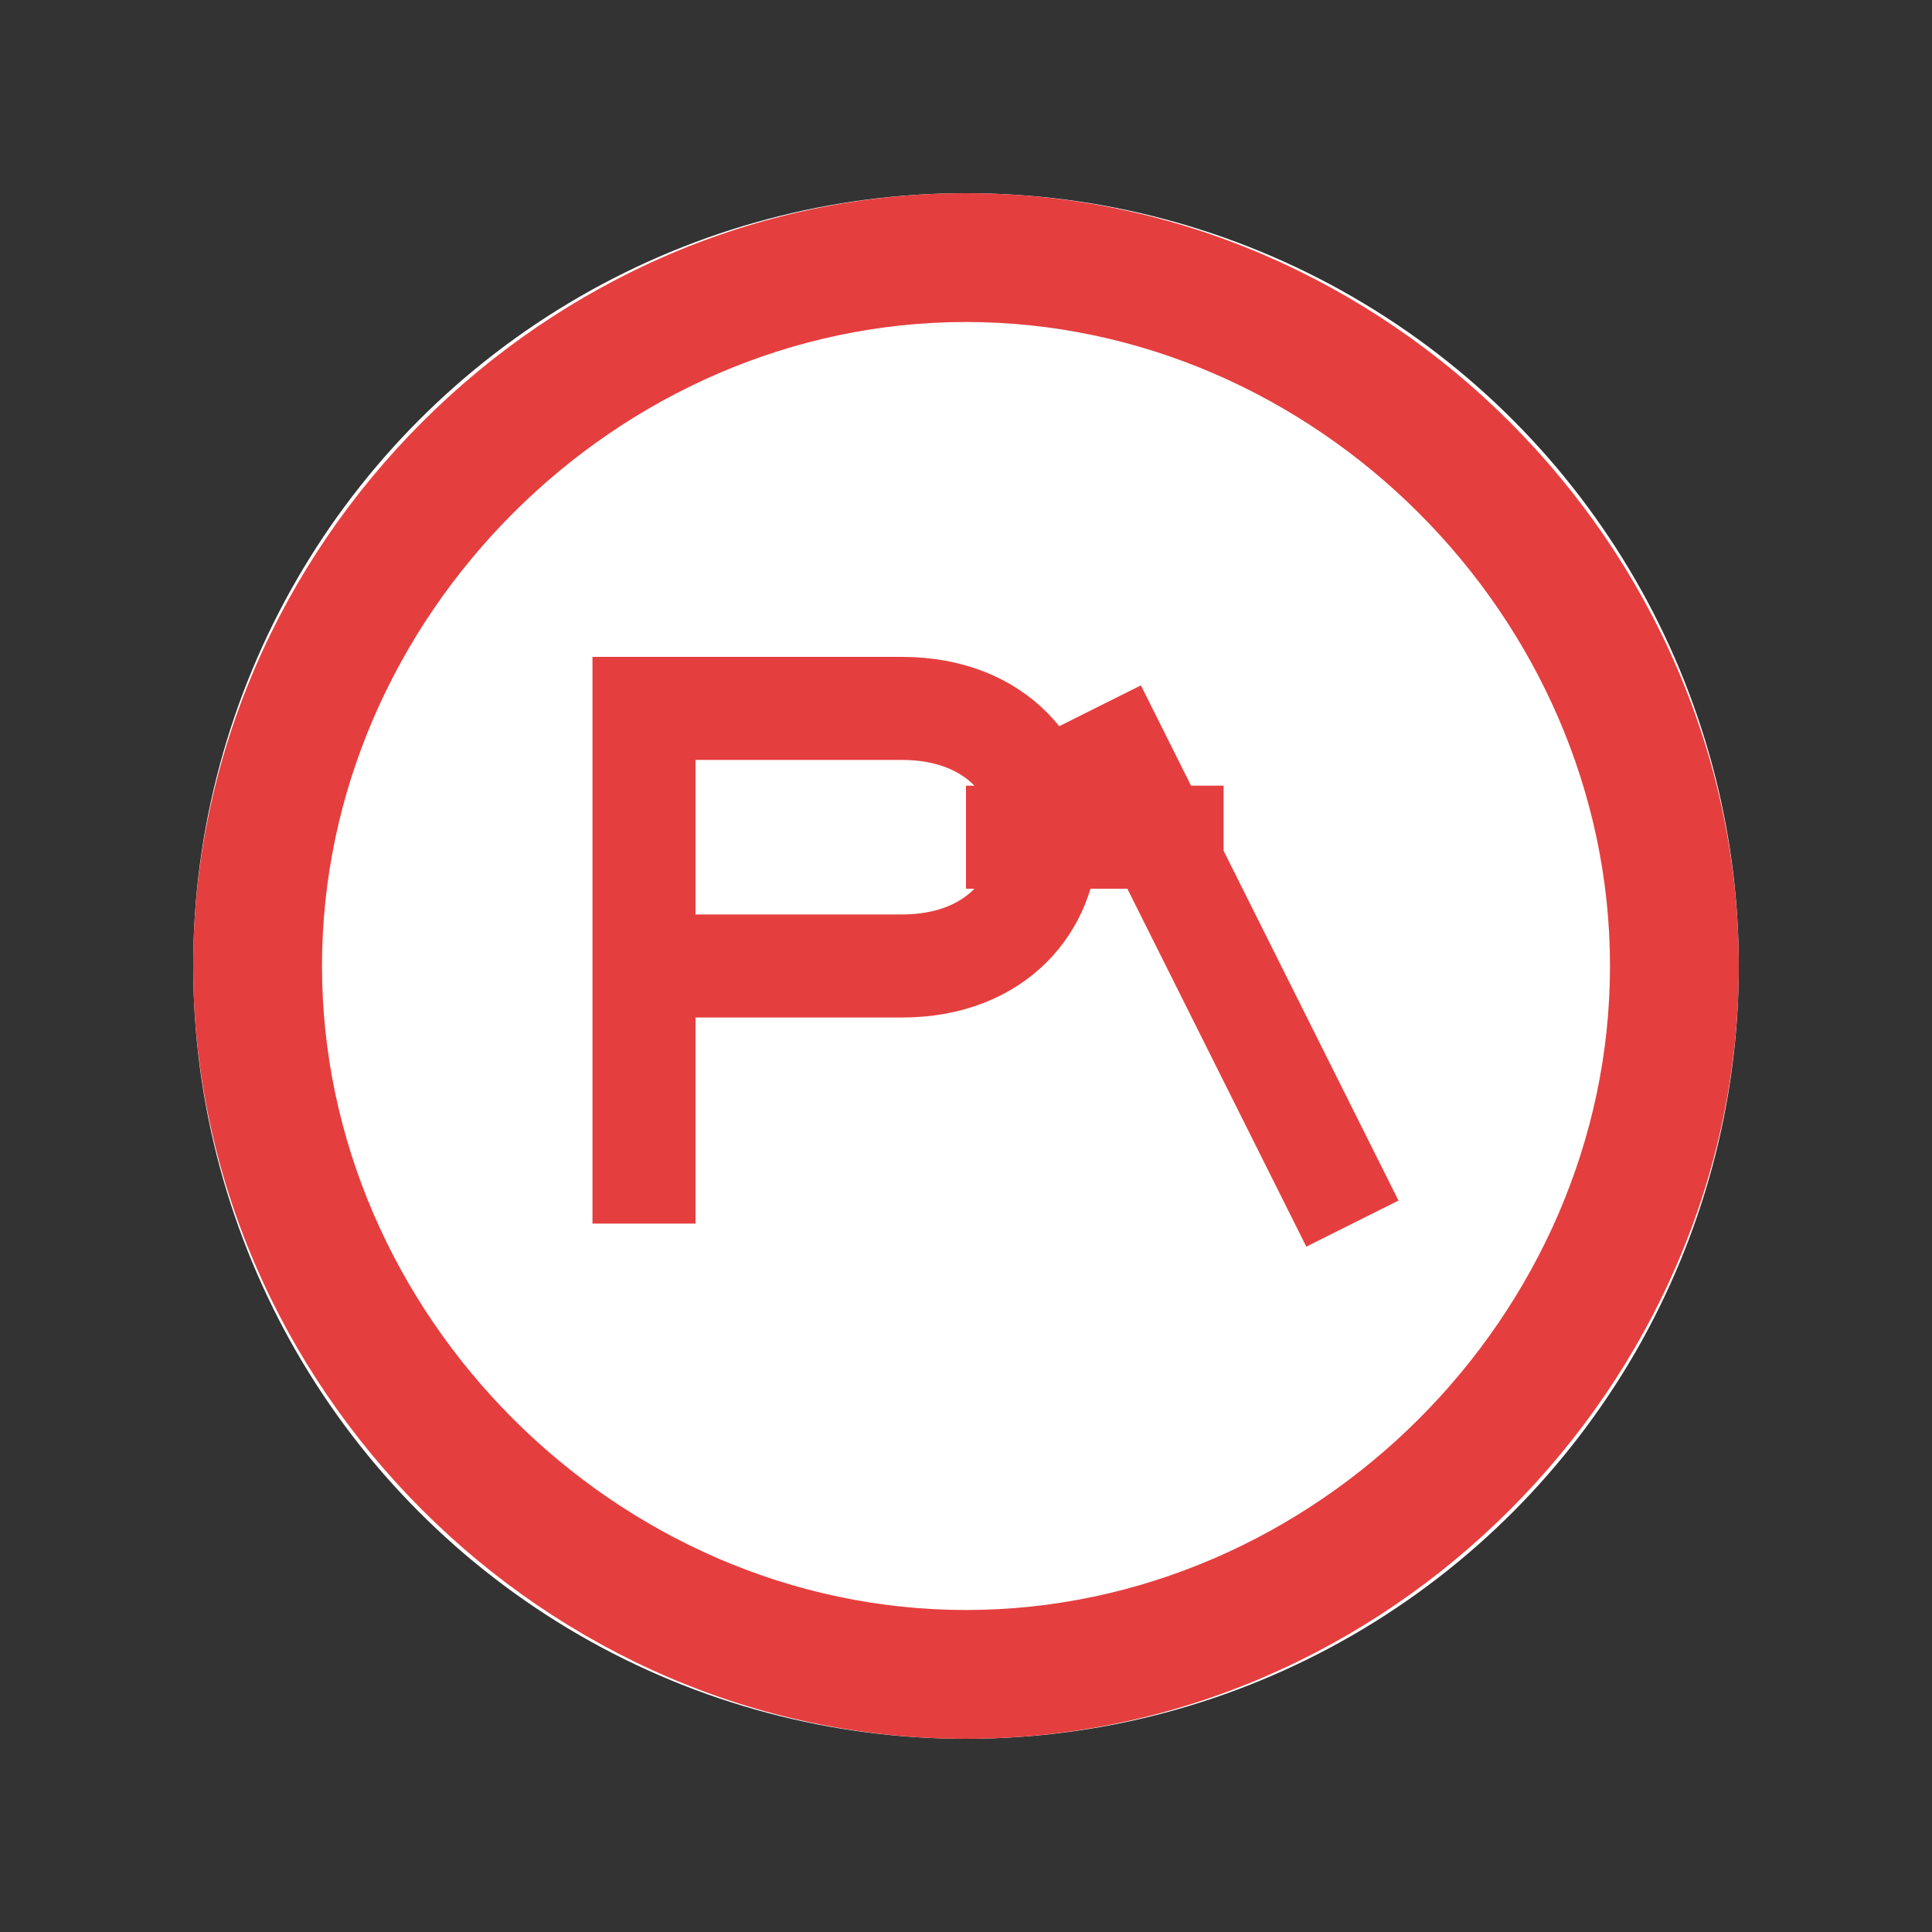 <?xml version="1.0" encoding="UTF-8" standalone="no"?>
<svg width="150" height="150" viewBox="0 0 150 150" fill="none" xmlns="http://www.w3.org/2000/svg">
  <rect x="0" y="0" width="150" height="150" fill="#333333" stroke="none"/>
  <!-- Stylizowane logo Orlen (reprezentacyjne) -->
  <circle cx="75" cy="75" r="60" fill="white"/>
  <path d="M75 15C42.4 15 15 42.4 15 75C15 107.6 42.4 135 75 135C107.6 135 135 107.6 135 75C135 42.4 107.6 15 75 15ZM75 125C47.9 125 25 102.1 25 75C25 47.9 47.9 25 75 25C102.1 25 125 47.9 125 75C125 102.1 102.1 125 75 125Z" fill="#E53E3E"/>
  <path d="M50 95V55H70C85 55 85 75 70 75H50" stroke="#E53E3E" stroke-width="8"/>
  <path d="M85 55L105 95" stroke="#E53E3E" stroke-width="8"/>
  <path d="M75 65H95" stroke="#E53E3E" stroke-width="8"/>
</svg>